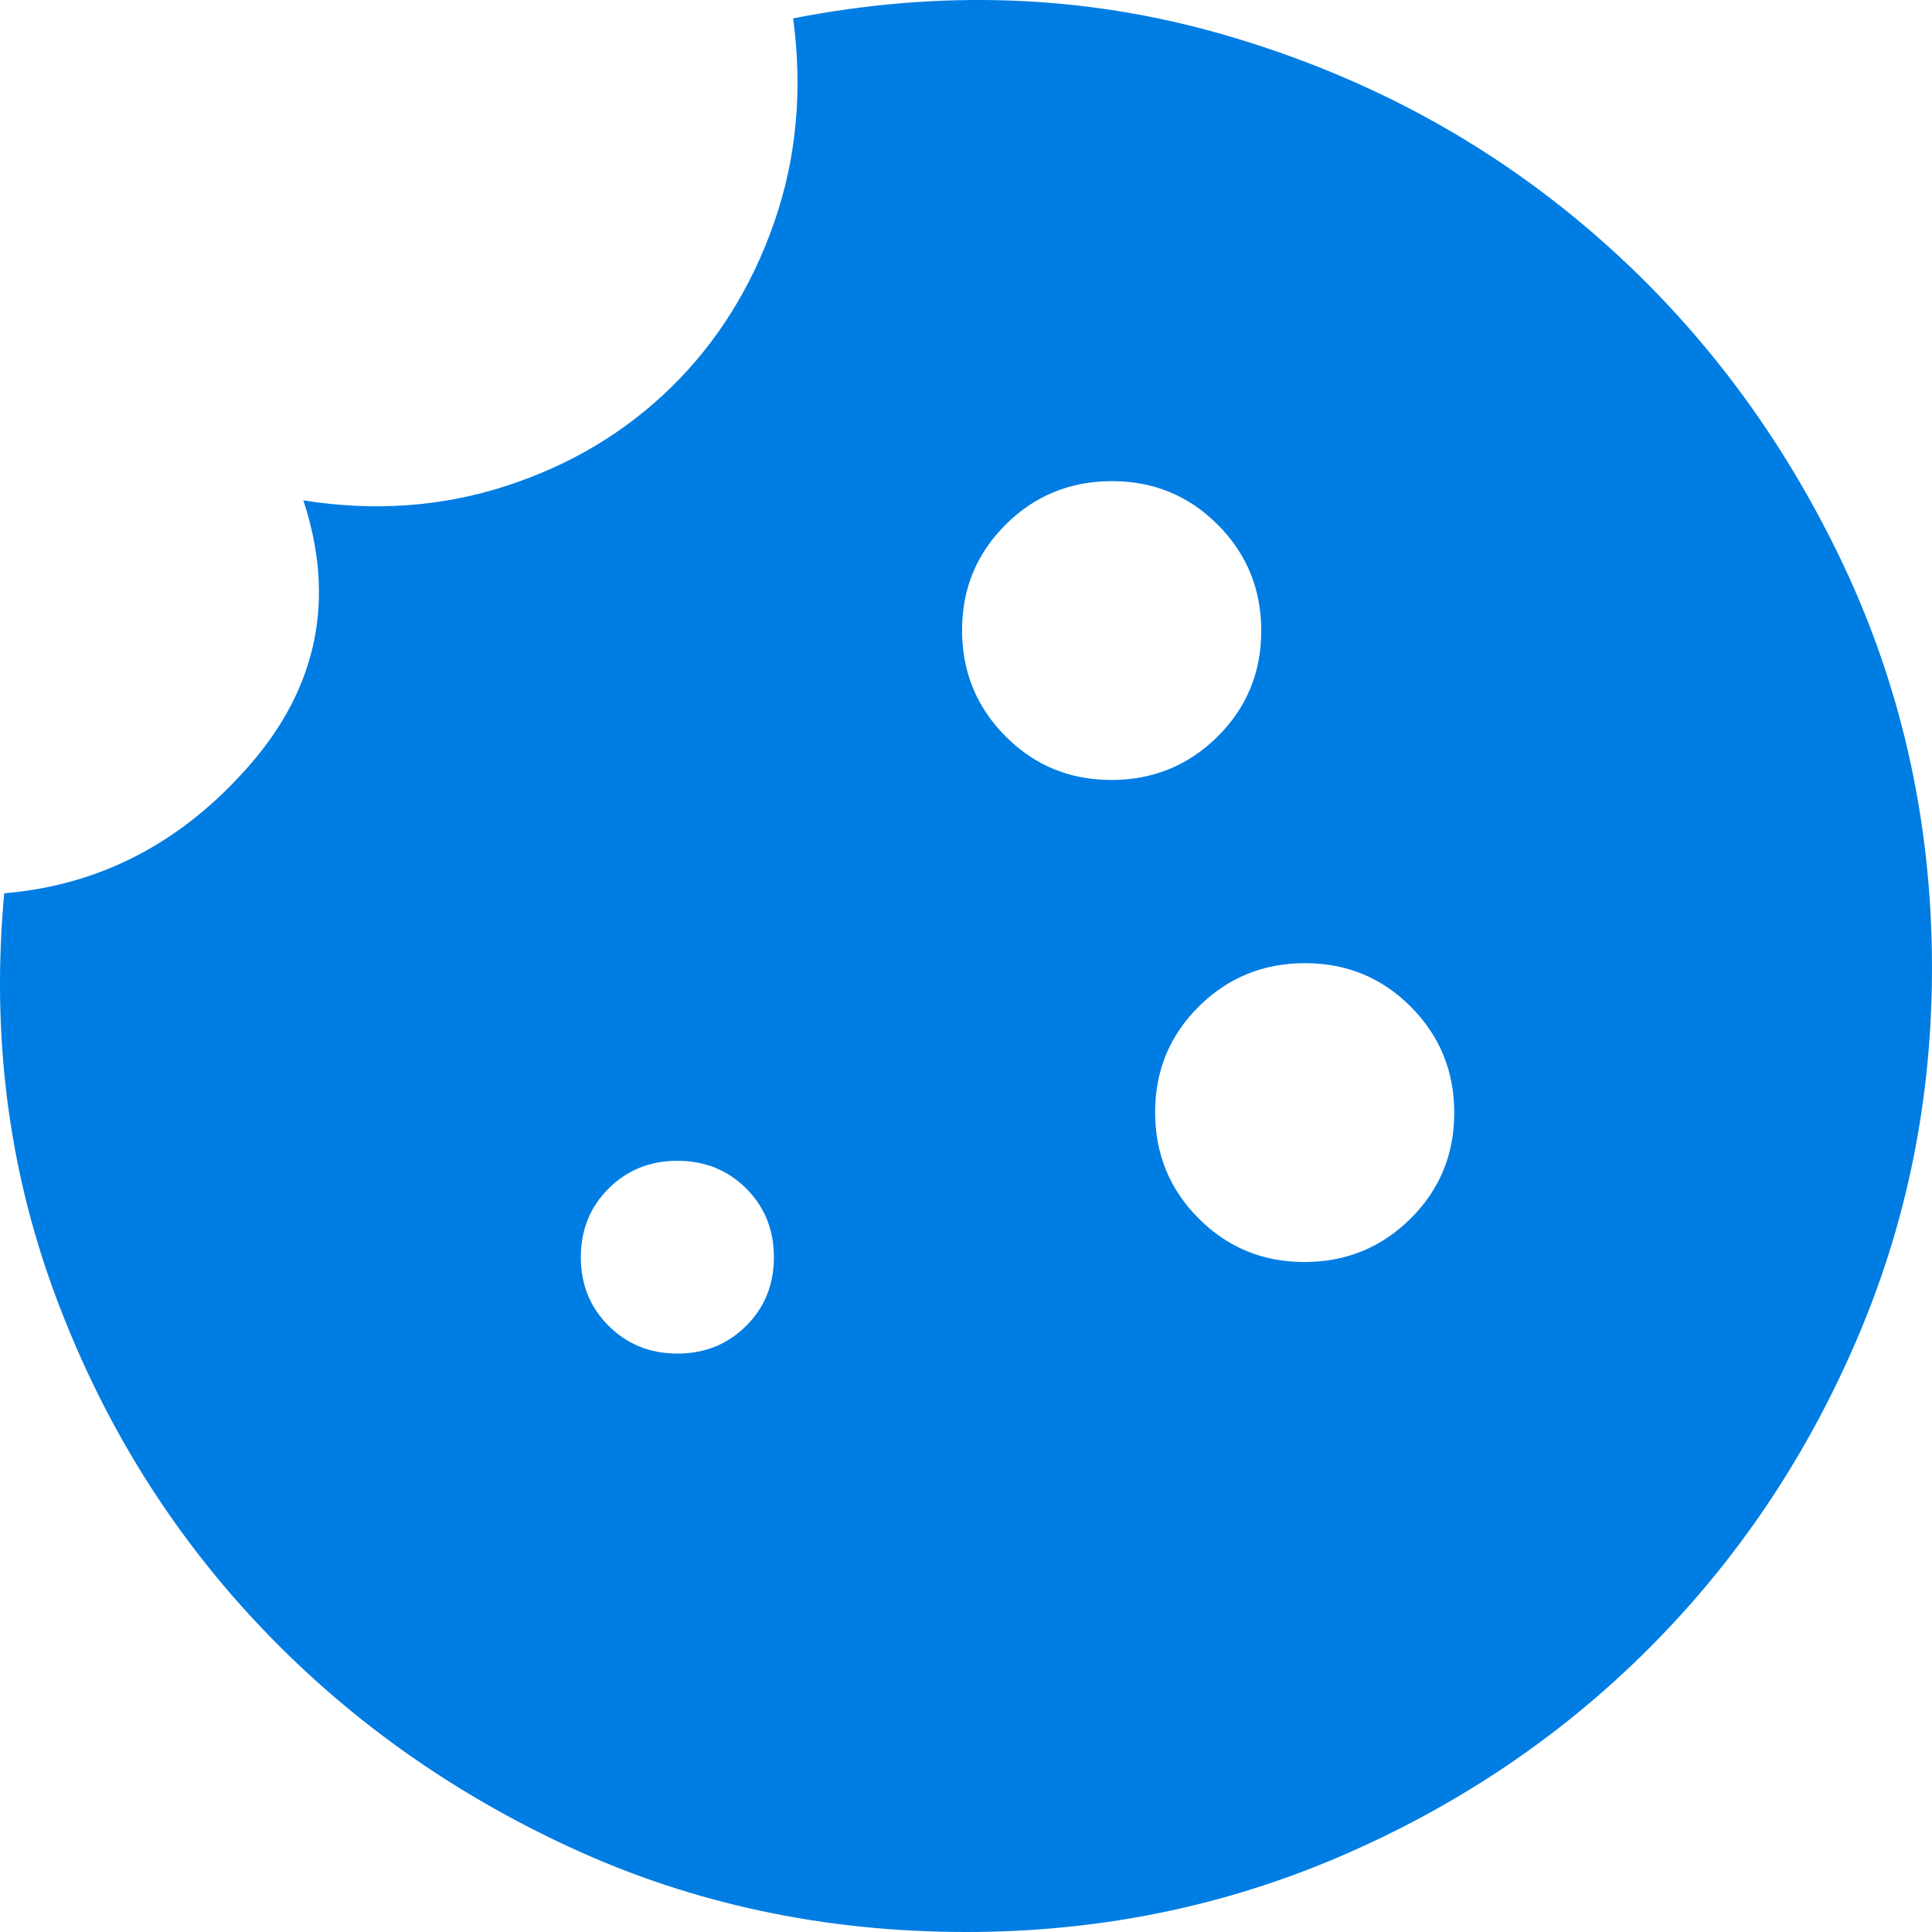 <svg width="28" height="28" viewBox="0 0 28 28" fill="none" xmlns="http://www.w3.org/2000/svg">
<path d="M16.107 11.304C15.504 11.304 14.992 11.093 14.573 10.671C14.153 10.249 13.943 9.737 13.943 9.134C13.943 8.531 14.154 8.021 14.577 7.601C14.999 7.182 15.512 6.973 16.115 6.973C16.719 6.973 17.23 7.184 17.65 7.606C18.069 8.027 18.279 8.54 18.279 9.142C18.279 9.745 18.068 10.256 17.646 10.675C17.223 11.094 16.71 11.304 16.107 11.304ZM18.904 18.29C18.301 18.29 17.79 18.079 17.37 17.657C16.95 17.235 16.741 16.723 16.741 16.12C16.741 15.517 16.952 15.006 17.374 14.587C17.797 14.168 18.309 13.959 18.913 13.959C19.516 13.959 20.027 14.169 20.447 14.591C20.867 15.013 21.076 15.525 21.076 16.128C21.076 16.731 20.865 17.242 20.443 17.661C20.021 18.08 19.508 18.29 18.904 18.29ZM9.817 19.617C9.421 19.617 9.089 19.483 8.821 19.215C8.552 18.948 8.418 18.616 8.418 18.22C8.418 17.824 8.552 17.492 8.821 17.224C9.089 16.957 9.421 16.823 9.817 16.823C10.213 16.823 10.546 16.957 10.814 17.224C11.082 17.492 11.216 17.824 11.216 18.22C11.216 18.616 11.082 18.948 10.814 19.215C10.546 19.483 10.213 19.617 9.817 19.617ZM14.005 28C15.922 28 17.731 27.633 19.433 26.9C21.135 26.166 22.621 25.165 23.891 23.896C25.162 22.627 26.164 21.142 26.898 19.442C27.633 17.742 28 15.938 28 14.028C28 11.886 27.545 9.883 26.636 8.021C25.727 6.158 24.509 4.58 22.982 3.288C21.455 1.995 19.695 1.064 17.702 0.493C15.709 -0.077 13.64 -0.153 11.495 0.266C11.635 1.314 11.542 2.304 11.216 3.235C10.889 4.167 10.394 4.958 9.73 5.61C9.065 6.262 8.267 6.74 7.334 7.043C6.402 7.345 5.423 7.415 4.397 7.252C4.863 8.673 4.607 9.947 3.628 11.077C2.649 12.206 1.46 12.829 0.061 12.946C-0.125 14.971 0.114 16.892 0.778 18.709C1.443 20.525 2.416 22.12 3.698 23.494C4.98 24.868 6.505 25.962 8.271 26.777C10.038 27.593 11.949 28 14.005 28Z" fill="#007DE3"/>
</svg>
